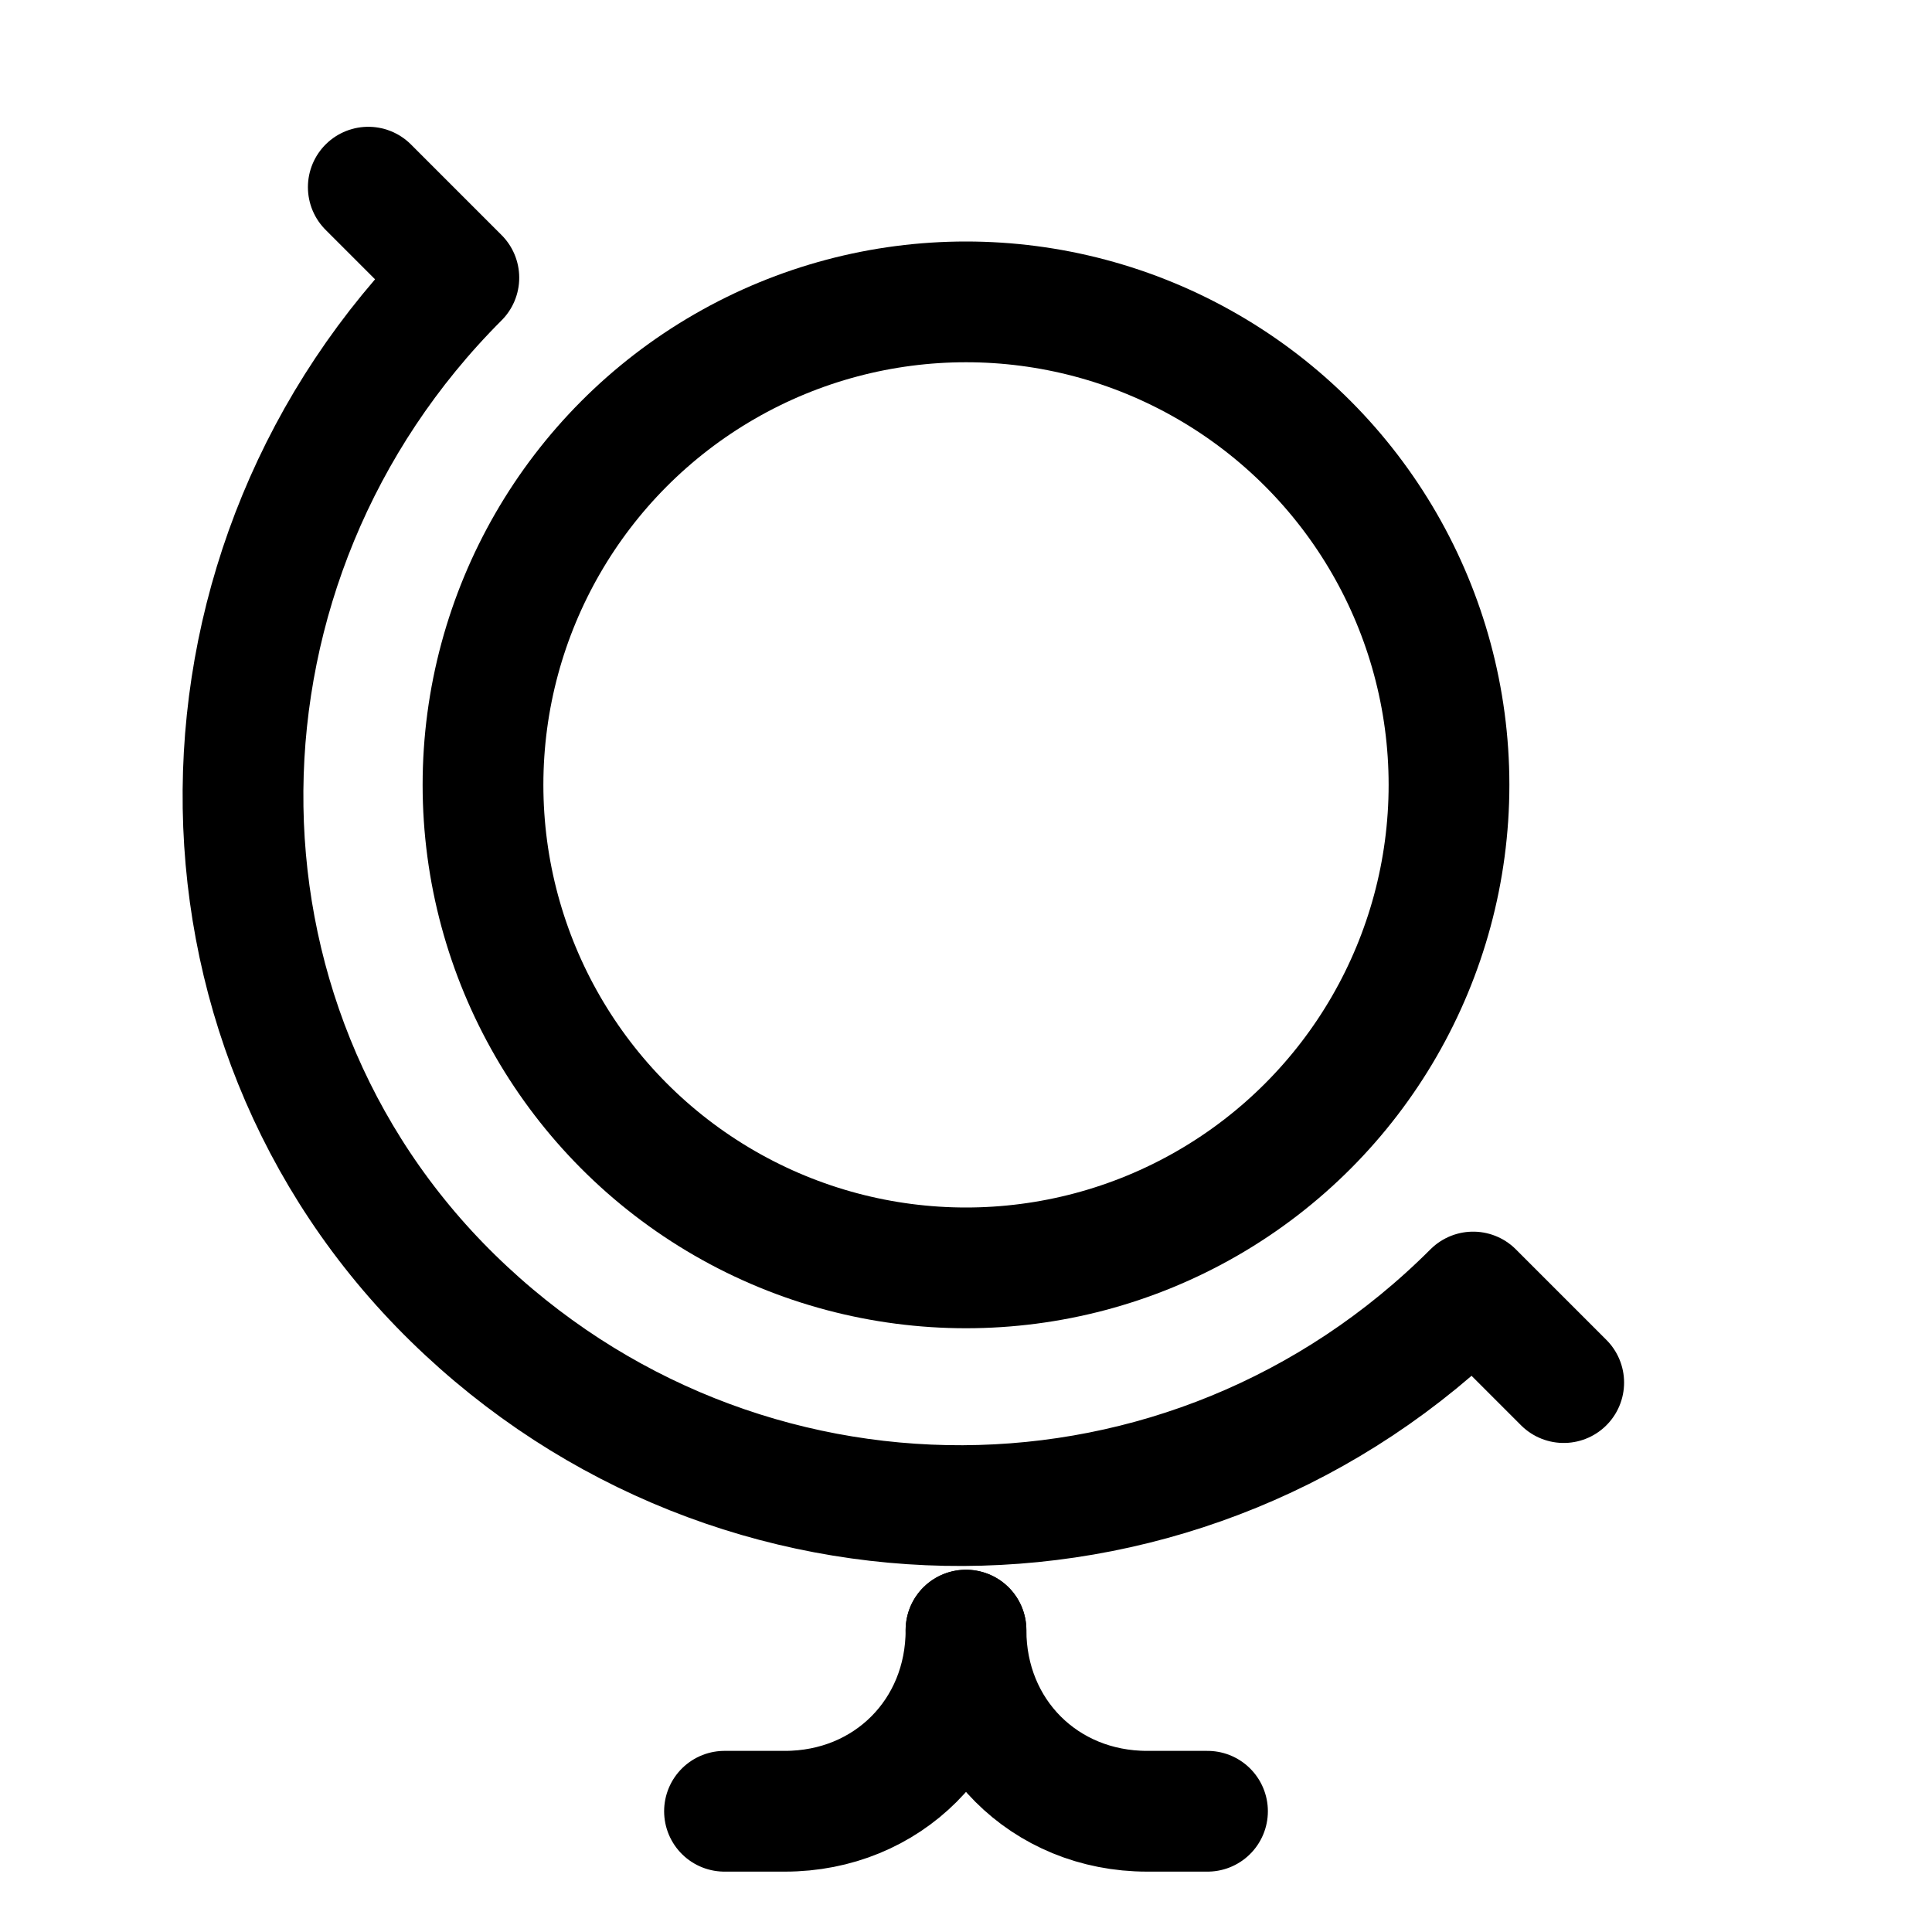 <?xml version="1.0" encoding="utf-8"?>


<svg version="1.1" id="Icons" xmlns="http://www.w3.org/2000/svg" xmlns:xlink="http://www.w3.org/1999/xlink" 
	 viewBox="0 0 32 32" xml:space="preserve">
<style type="text/css">
	.st0{fill:none;stroke:#000000;stroke-width:2;stroke-linecap:round;stroke-linejoin:round;stroke-miterlimit:10;}
</style>
<circle class="st0" cx="16" cy="13" r="8"/>
<path class="st0" d="M25.9,22.9l-1.5-1.5c-4.7,4.7-12.2,4.7-16.9,0.1S2.9,9.3,7.6,4.6L6.1,3.1"/>
<path class="st0" d="M16,27L16,27c0,1.7,1.3,3,3,3h1"/>
<path class="st0" d="M16,27L16,27c0,1.7-1.3,3-3,3h-1"/>
</svg>